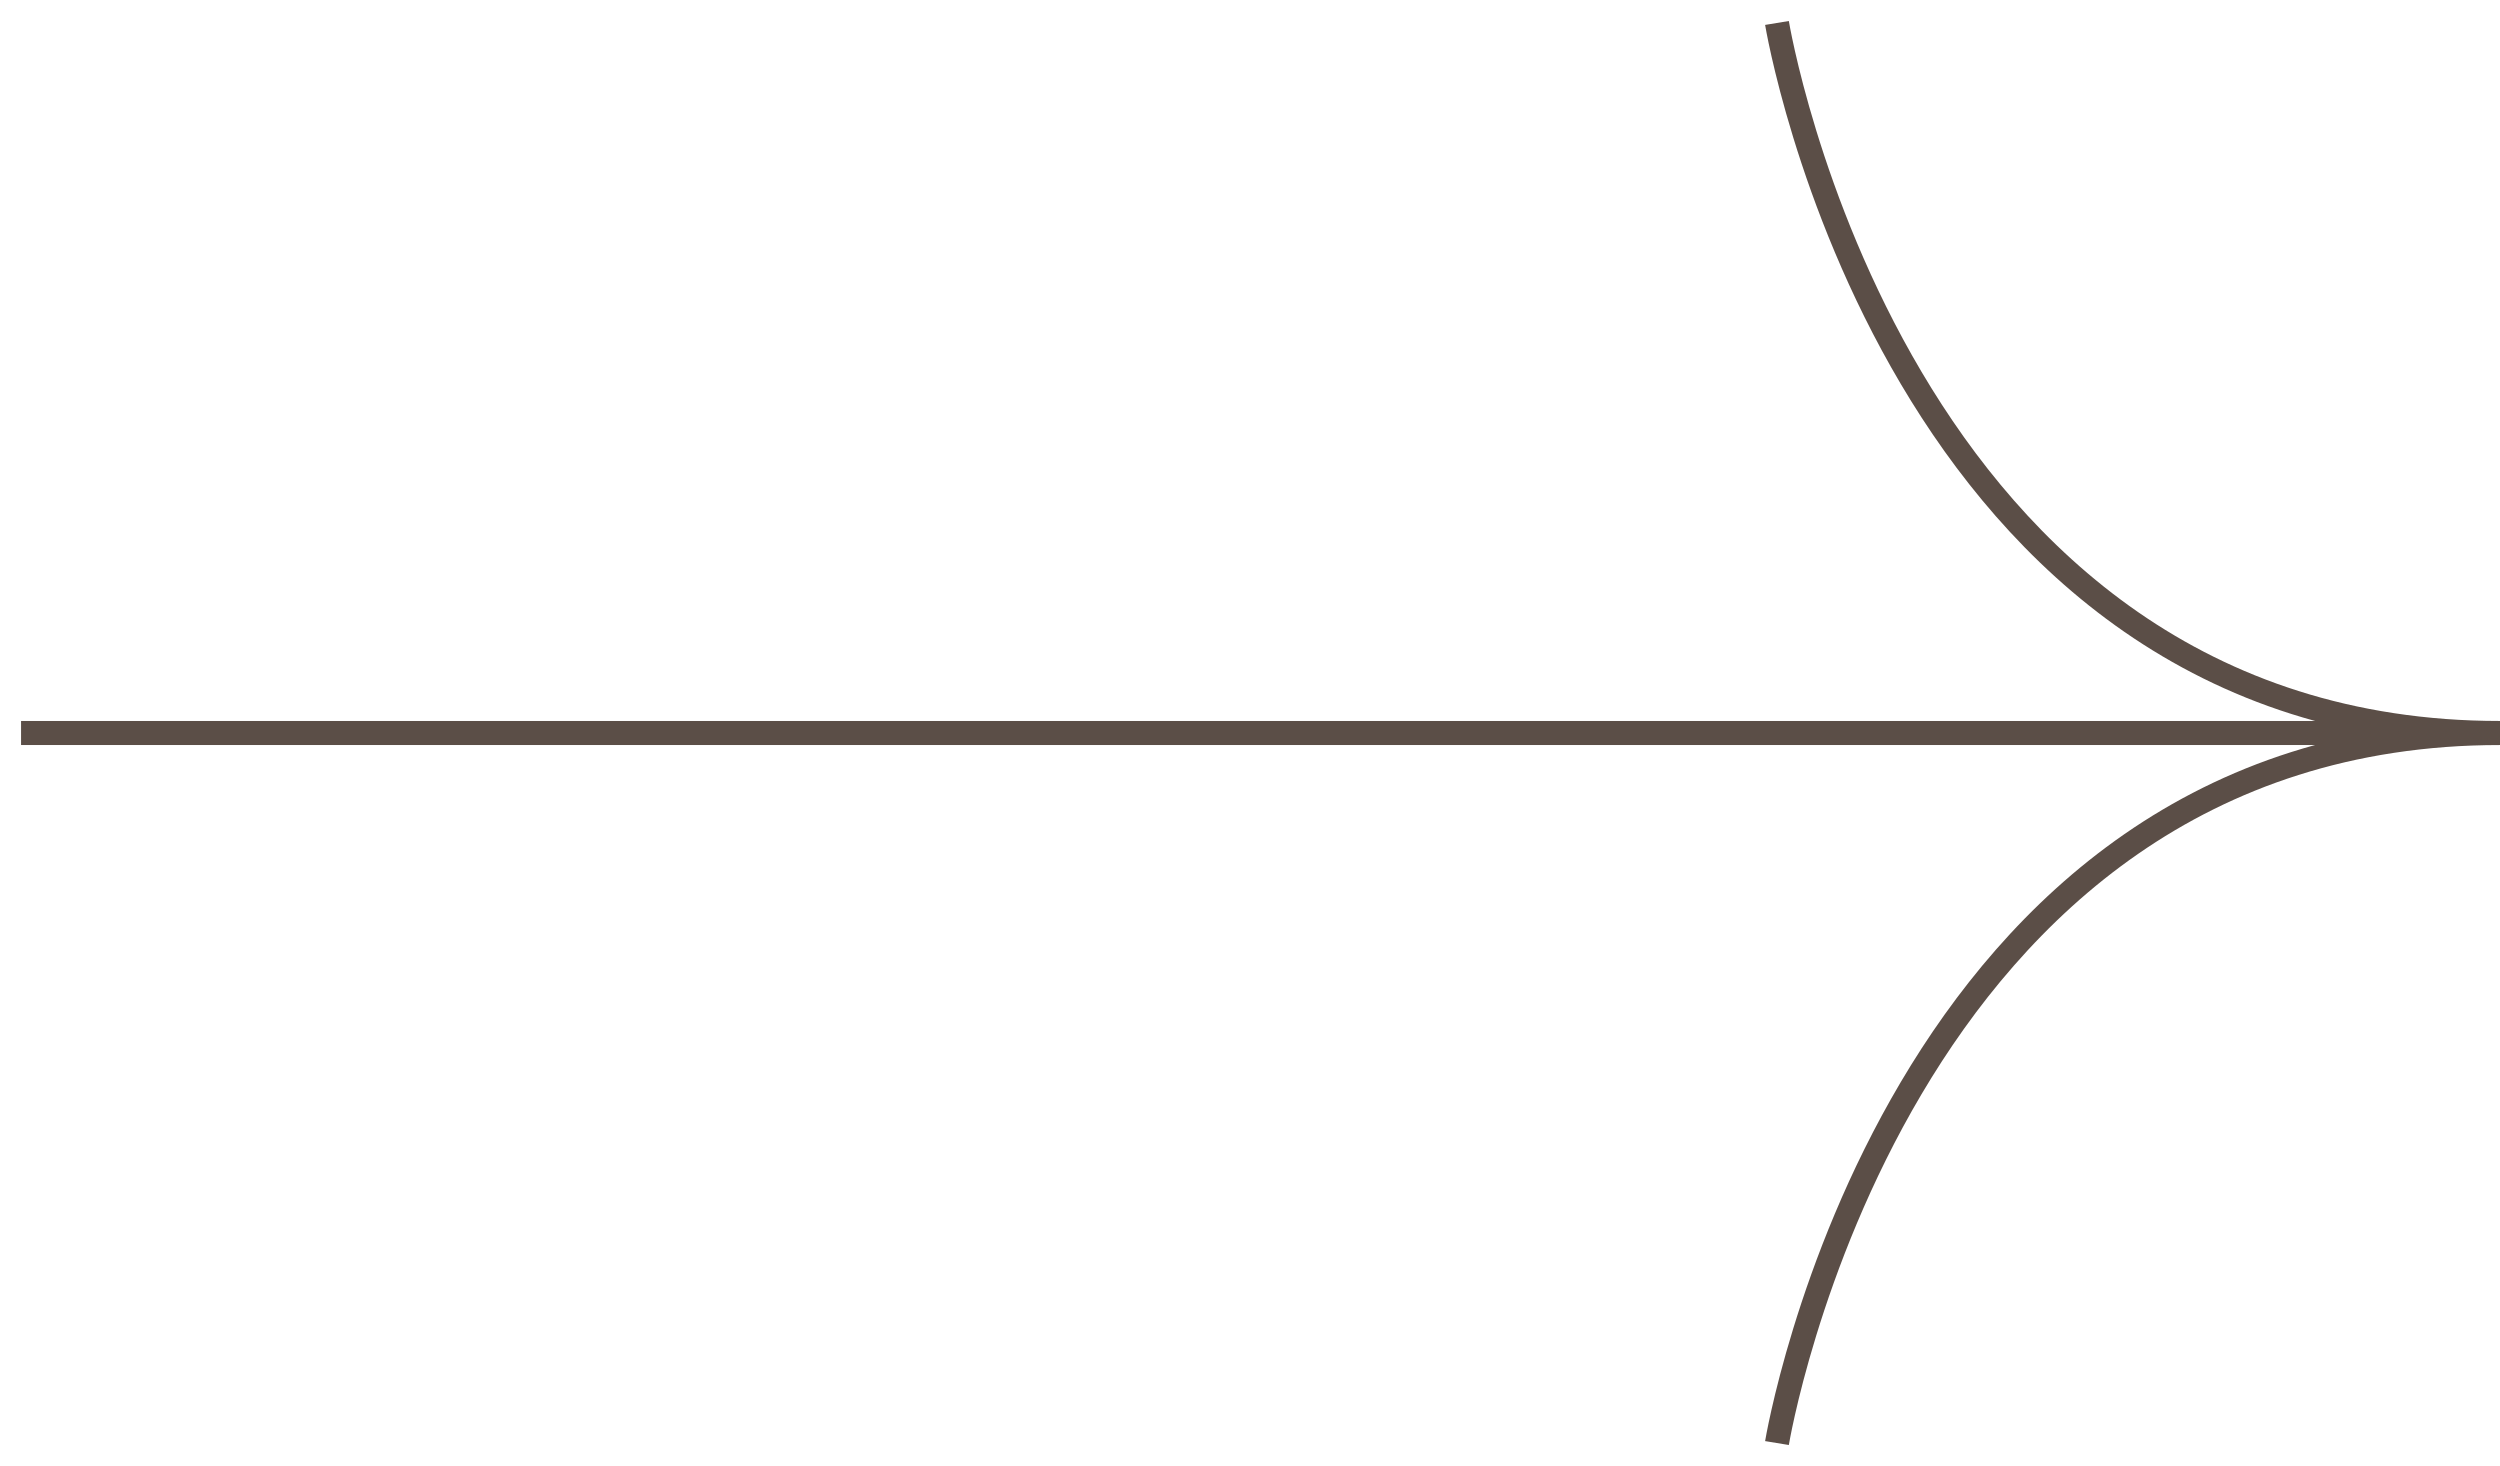 <svg width="104" height="61" viewBox="0 0 104 61" fill="none" xmlns="http://www.w3.org/2000/svg">
<path d="M73.922 60.031C73.922 60.031 78.788 30.493 104 30.493" stroke="#5B4E47" stroke-miterlimit="10"/>
<path d="M73.922 0.955C73.922 0.955 78.788 30.493 104 30.493" stroke="#5B4E47" stroke-miterlimit="10"/>
<path d="M104 30.493L0.876 30.493" stroke="#5B4E47" stroke-miterlimit="10"/>
</svg>
